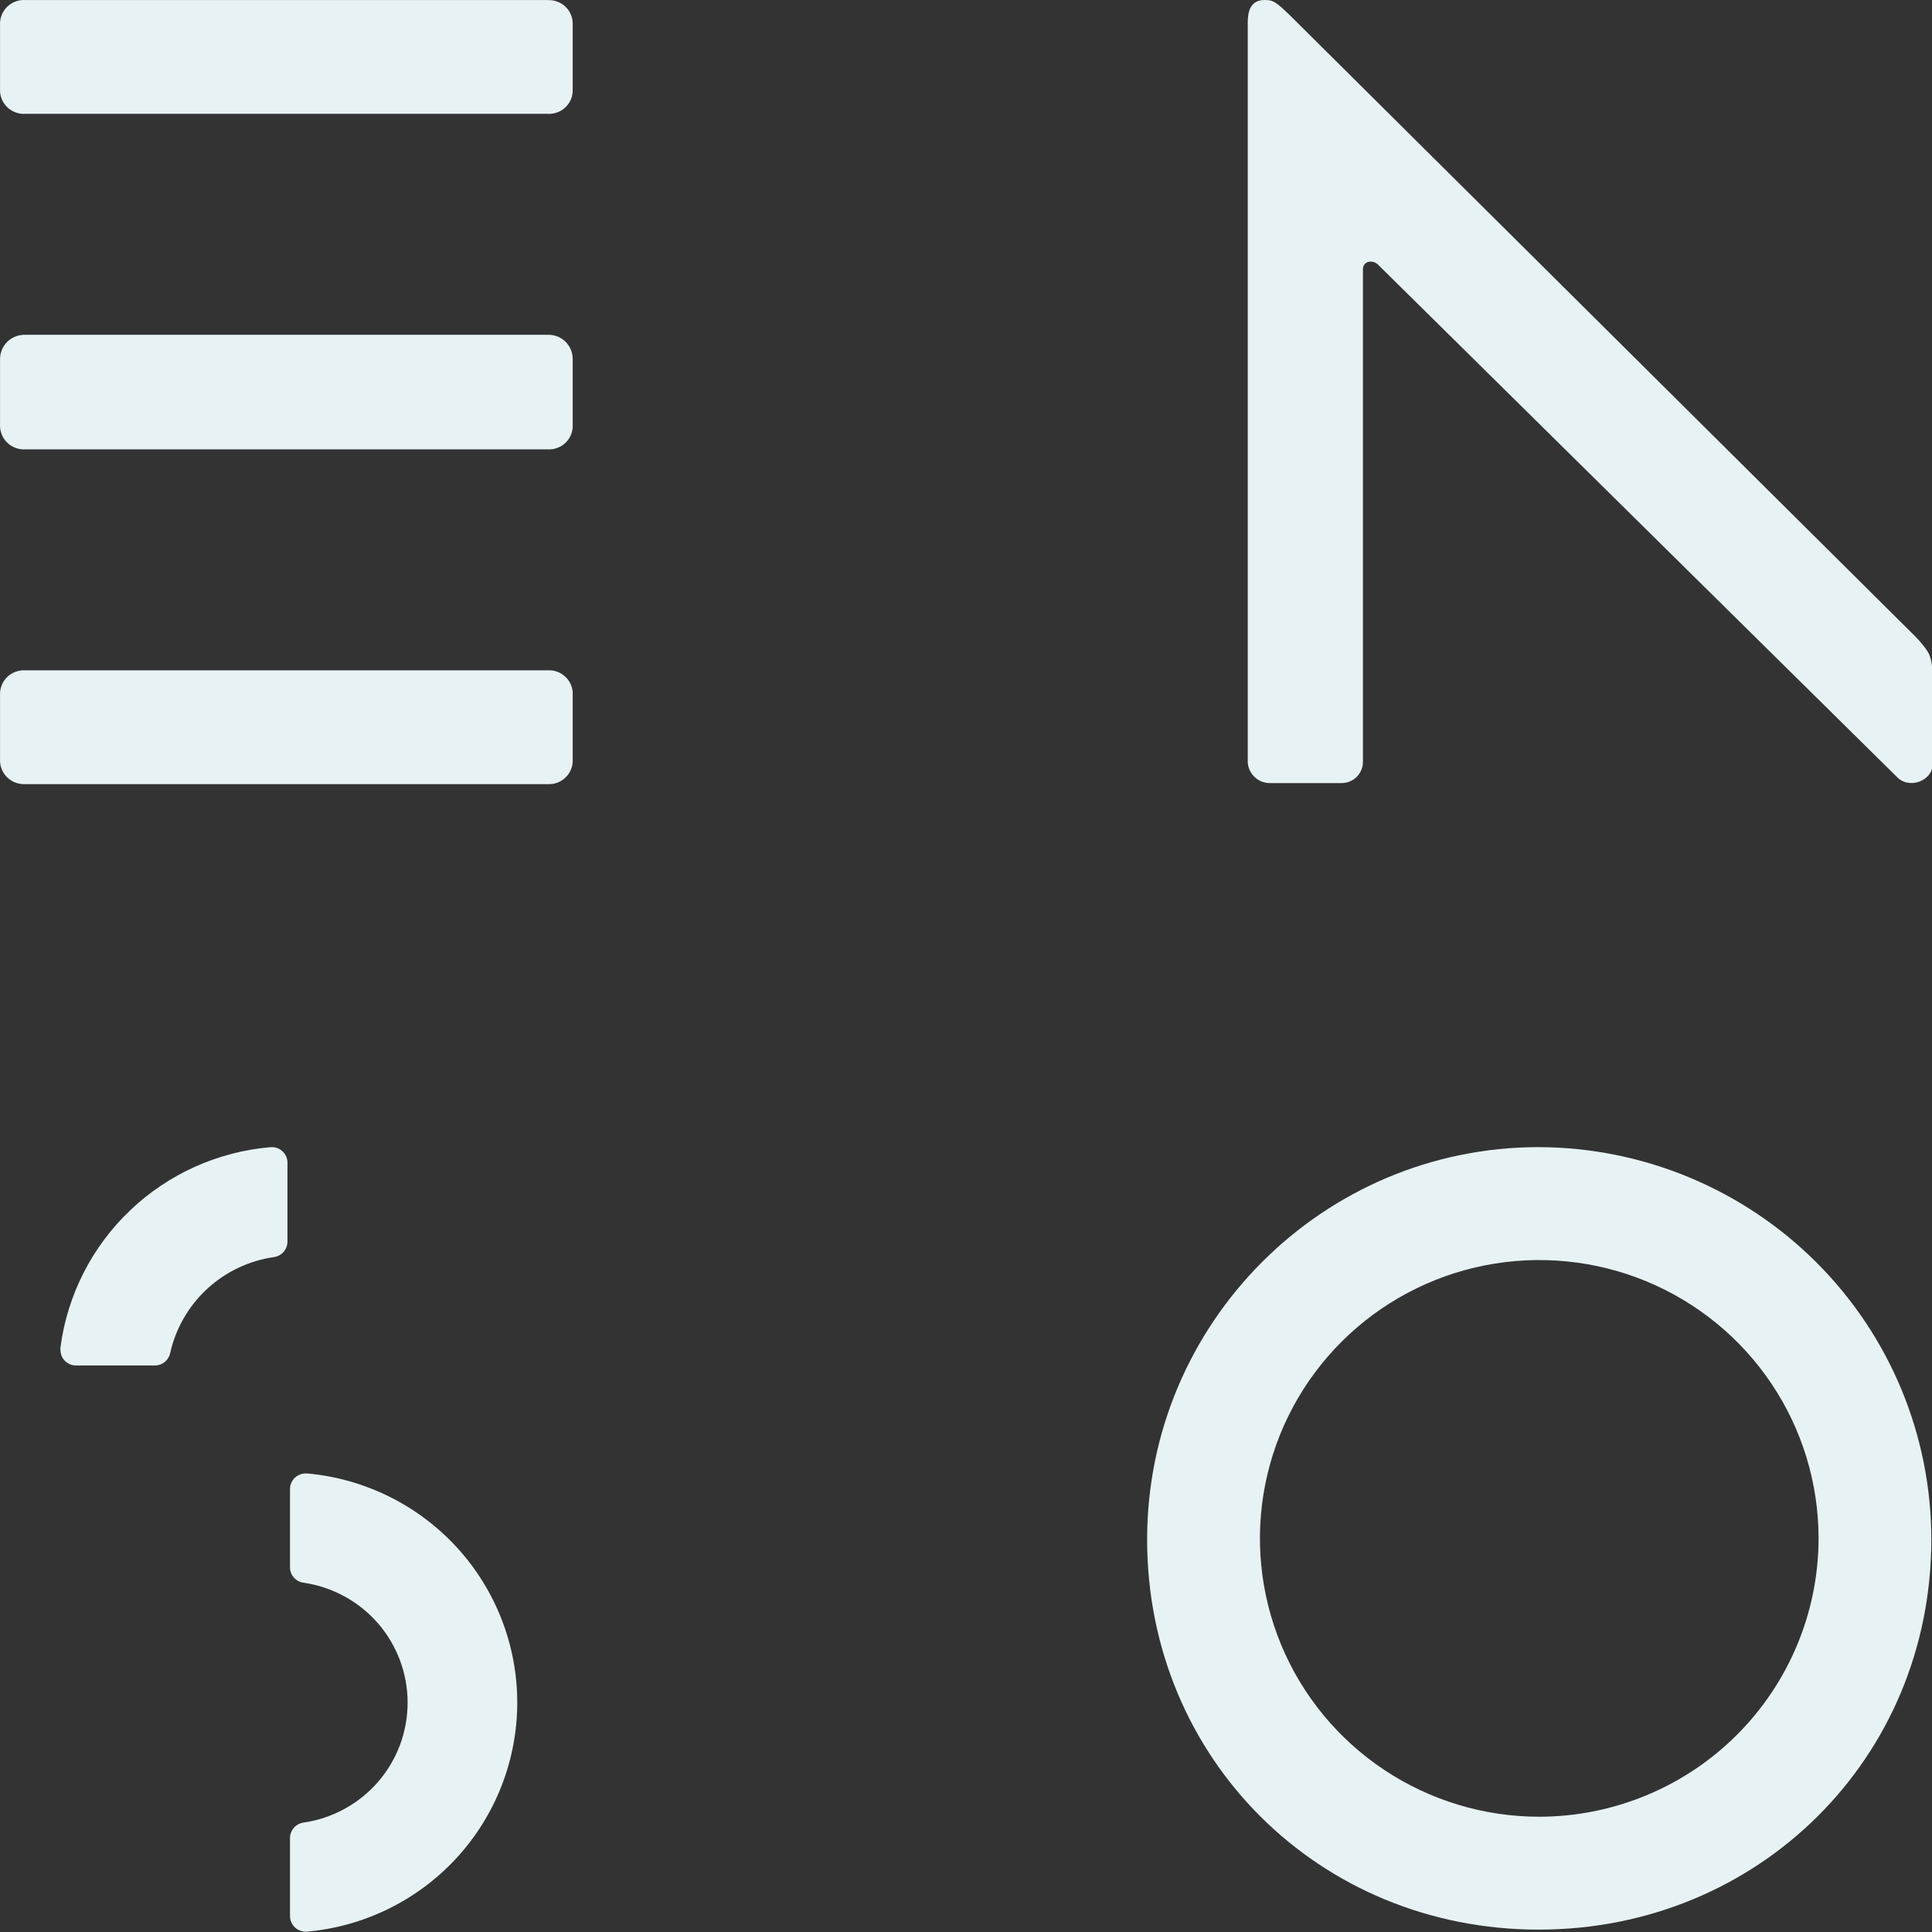 <svg width="48" height="48" viewBox="0 0 48 48" fill="none" xmlns="http://www.w3.org/2000/svg">
<rect x="0" y="0" width="48" height="48" fill="#333333" stroke="none"/>
<g clip-path="url(#clip0_2197_218)">
<path d="M38.242 45.136C36.87 45.136 35.528 44.73 34.387 43.97C33.245 43.21 32.356 42.13 31.831 40.867C31.306 39.603 31.168 38.212 31.436 36.871C31.704 35.53 32.365 34.297 33.336 33.33C34.306 32.363 35.543 31.705 36.889 31.438C38.236 31.172 39.631 31.309 40.899 31.832C42.167 32.356 43.251 33.242 44.013 34.38C44.776 35.517 45.182 36.854 45.182 38.222C45.179 40.055 44.447 41.812 43.147 43.108C41.846 44.404 40.082 45.134 38.242 45.136ZM38.228 28.5C32.864 28.5 28.5 32.874 28.5 38.248C28.5 43.684 32.772 47.941 38.228 47.941C43.684 47.941 47.983 43.684 47.983 38.248C47.984 35.667 46.957 33.191 45.128 31.364C43.299 29.537 40.818 28.507 38.228 28.5Z" fill="#E7F2F4"/>
<path d="M7.625 36.608C7.572 36.605 7.518 36.611 7.468 36.629C7.417 36.646 7.371 36.673 7.331 36.709C7.292 36.745 7.26 36.789 7.238 36.838C7.216 36.887 7.205 36.94 7.205 36.993V38.939C7.204 39.032 7.238 39.123 7.3 39.193C7.361 39.264 7.446 39.309 7.539 39.322C8.258 39.426 8.915 39.784 9.391 40.331C9.866 40.879 10.127 41.578 10.127 42.302C10.127 43.026 9.866 43.725 9.391 44.272C8.915 44.819 8.258 45.178 7.539 45.282C7.447 45.295 7.362 45.341 7.301 45.411C7.24 45.481 7.205 45.571 7.205 45.664V47.606C7.205 47.66 7.217 47.712 7.239 47.761C7.26 47.81 7.292 47.854 7.331 47.89C7.405 47.956 7.5 47.992 7.599 47.991H7.626C9.053 47.864 10.381 47.209 11.348 46.156C12.314 45.102 12.851 43.727 12.851 42.299C12.851 40.871 12.314 39.496 11.348 38.442C10.381 37.389 9.053 36.734 7.626 36.607" fill="#E7F2F4"/>
<path d="M6.723 28.501C5.415 28.612 4.185 29.165 3.235 30.069C2.286 30.972 1.675 32.171 1.503 33.468C1.499 33.496 1.499 33.525 1.503 33.553C1.506 33.653 1.547 33.747 1.619 33.817C1.691 33.886 1.787 33.925 1.887 33.925H3.85C3.939 33.924 4.025 33.894 4.093 33.837C4.162 33.782 4.21 33.704 4.228 33.617C4.364 33.006 4.684 32.45 5.144 32.024C5.604 31.598 6.184 31.321 6.806 31.232C6.899 31.219 6.984 31.173 7.046 31.102C7.107 31.032 7.142 30.942 7.142 30.848V28.887C7.142 28.834 7.131 28.781 7.11 28.733C7.088 28.684 7.057 28.64 7.018 28.604C6.979 28.567 6.932 28.539 6.882 28.521C6.831 28.504 6.777 28.497 6.723 28.501Z" fill="#E7F2F4"/>
<path d="M47.497 15.725C47.497 15.725 32.433 0.761 32.081 0.414C31.699 0.04 31.631 0 31.417 0C31.047 0 31 0.326 31 0.552V18.936C31.007 19.075 31.067 19.206 31.168 19.303C31.269 19.399 31.403 19.454 31.543 19.456H33.321C33.391 19.457 33.46 19.445 33.525 19.419C33.59 19.394 33.65 19.356 33.7 19.308C33.75 19.259 33.79 19.202 33.818 19.138C33.846 19.074 33.861 19.006 33.862 18.936V6.694C33.86 6.655 33.87 6.617 33.89 6.585C33.91 6.552 33.941 6.527 33.976 6.512C34.025 6.497 34.076 6.496 34.125 6.51C34.174 6.524 34.218 6.551 34.251 6.589L47.117 19.292C47.436 19.636 48.011 19.383 48.011 19.009V16.783C48.011 16.326 47.913 16.207 47.802 16.061C47.709 15.942 47.607 15.829 47.497 15.725Z" fill="#E7F2F4"/>
<path d="M13.604 8.318H0.631C0.548 8.315 0.465 8.329 0.387 8.359C0.31 8.389 0.239 8.434 0.18 8.493C0.121 8.551 0.075 8.621 0.044 8.698C0.013 8.775 -0.001 8.857 0.001 8.94V10.542C-0.003 10.626 0.01 10.709 0.04 10.787C0.07 10.865 0.116 10.935 0.176 10.994C0.235 11.053 0.307 11.098 0.385 11.127C0.463 11.157 0.547 11.169 0.631 11.164H13.604C13.688 11.169 13.771 11.157 13.849 11.127C13.928 11.098 13.998 11.053 14.057 10.994C14.117 10.935 14.162 10.864 14.192 10.786C14.221 10.708 14.234 10.625 14.228 10.542V8.94C14.231 8.858 14.217 8.775 14.187 8.698C14.157 8.622 14.111 8.552 14.053 8.493C13.994 8.435 13.924 8.389 13.847 8.359C13.77 8.329 13.687 8.315 13.604 8.318Z" fill="#E7F2F4"/>
<path d="M13.604 0.001H0.631C0.547 -0.004 0.463 0.008 0.384 0.038C0.305 0.067 0.234 0.113 0.174 0.172C0.114 0.232 0.068 0.303 0.038 0.381C0.009 0.46 -0.004 0.543 0.001 0.627V2.205C-0.004 2.288 0.009 2.372 0.039 2.45C0.069 2.528 0.116 2.599 0.175 2.658C0.235 2.717 0.306 2.762 0.385 2.792C0.463 2.821 0.547 2.833 0.631 2.828H13.604C13.688 2.833 13.771 2.821 13.849 2.791C13.928 2.762 13.998 2.716 14.057 2.657C14.117 2.598 14.162 2.527 14.192 2.449C14.221 2.371 14.233 2.288 14.228 2.205V0.627C14.233 0.544 14.221 0.461 14.192 0.383C14.162 0.305 14.117 0.234 14.057 0.175C13.998 0.116 13.928 0.07 13.849 0.041C13.771 0.011 13.688 -0.001 13.604 0.004" fill="#E7F2F4"/>
<path d="M13.604 16.654H0.631C0.547 16.649 0.463 16.661 0.385 16.691C0.306 16.72 0.235 16.765 0.175 16.824C0.116 16.883 0.069 16.954 0.039 17.032C0.009 17.11 -0.004 17.194 0.001 17.277V18.857C-0.004 18.94 0.01 19.024 0.039 19.102C0.069 19.18 0.116 19.251 0.175 19.31C0.235 19.369 0.306 19.414 0.385 19.444C0.463 19.474 0.547 19.486 0.631 19.481H13.604C13.688 19.486 13.772 19.474 13.85 19.444C13.928 19.414 13.999 19.369 14.058 19.309C14.117 19.25 14.163 19.179 14.192 19.101C14.222 19.023 14.234 18.94 14.228 18.857V17.277C14.234 17.194 14.222 17.111 14.192 17.032C14.163 16.954 14.117 16.884 14.058 16.825C13.999 16.766 13.928 16.72 13.85 16.691C13.772 16.661 13.688 16.649 13.604 16.654Z" fill="#E7F2F4"/>
</g>
<defs>
<clipPath id="clip0_2197_218">
<rect width="48" height="48" fill="white"/>
</clipPath>
</defs>
</svg>
